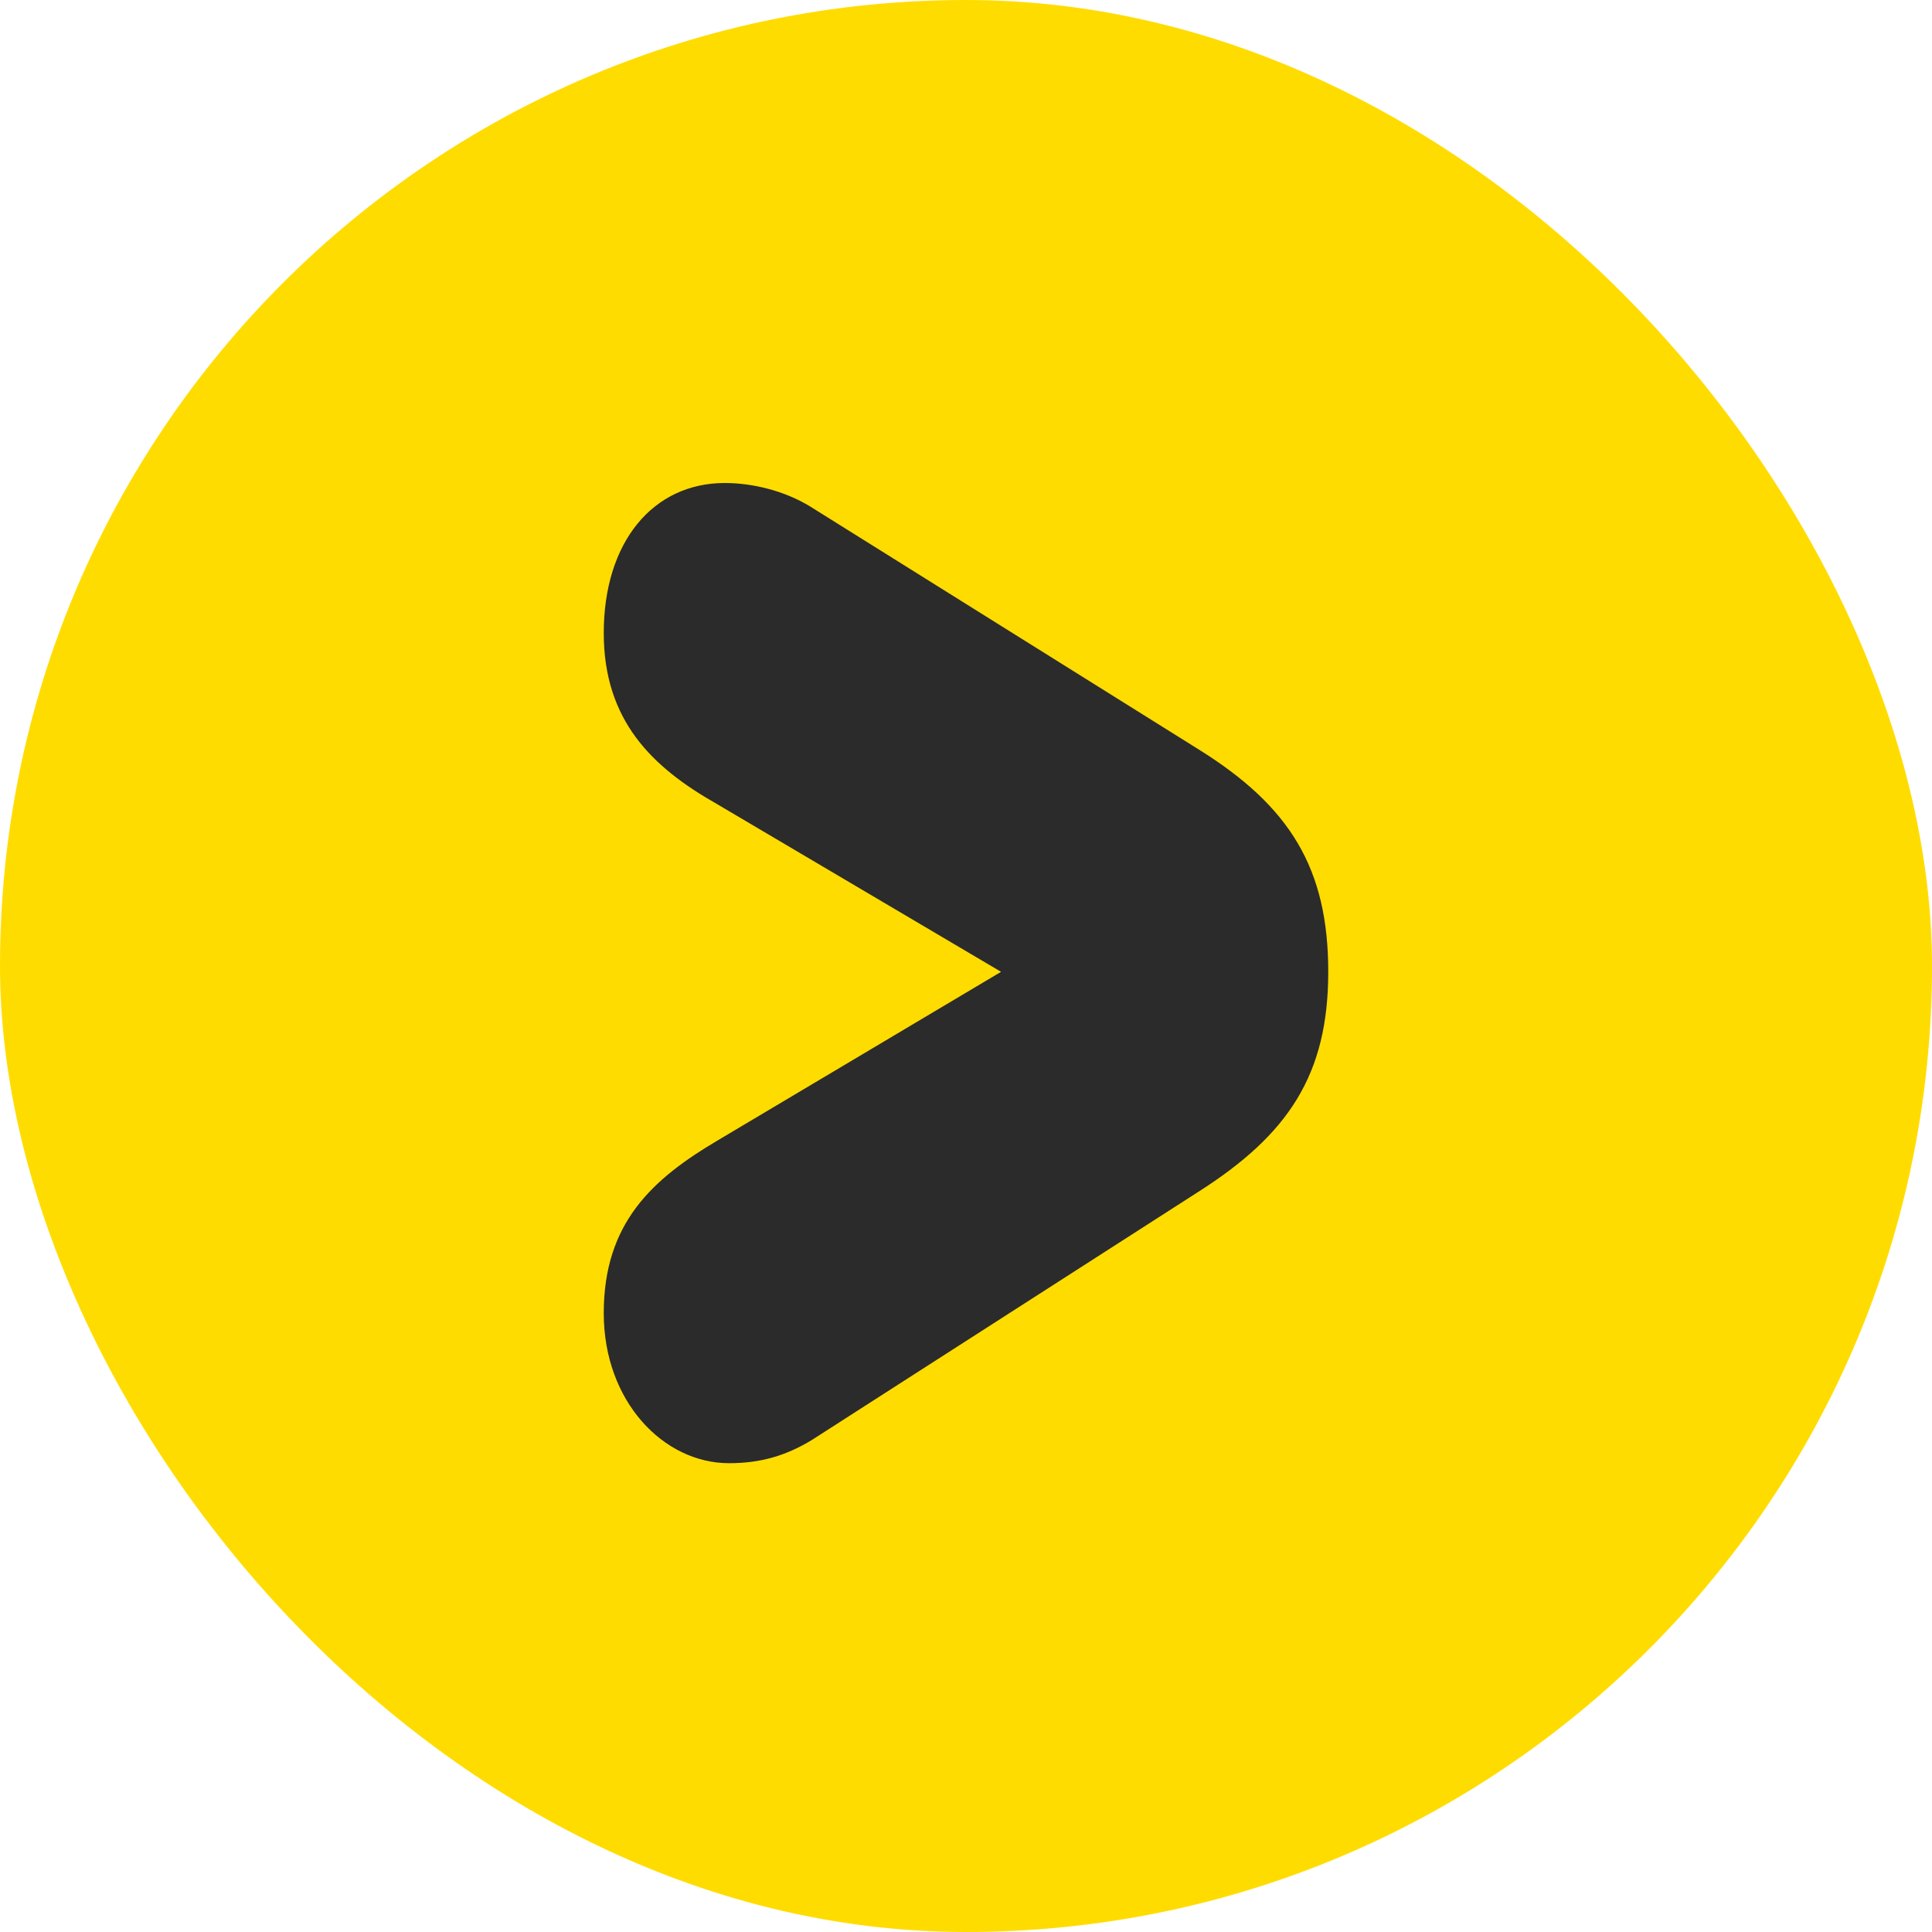 <svg width="80" height="80" viewBox="0 0 80 80" fill="none" xmlns="http://www.w3.org/2000/svg">
<rect width="80" height="80" rx="40" fill="#FFDC00"/>
<path d="M55 40.241C55 35.957 53.416 33.387 49.633 31.031L33.534 20.964C32.478 20.321 31.158 20 30.015 20C27.023 20 25 22.463 25 26.211C25 29.852 27.023 31.78 29.663 33.279L41.452 40.241L29.751 47.202C27.023 48.808 25 50.629 25 54.377C25 58.018 27.463 60.588 30.191 60.588C31.51 60.588 32.566 60.267 33.622 59.624L49.633 49.343C53.328 46.987 55 44.524 55 40.241Z" fill="#2B2B2B"/>
</svg>
